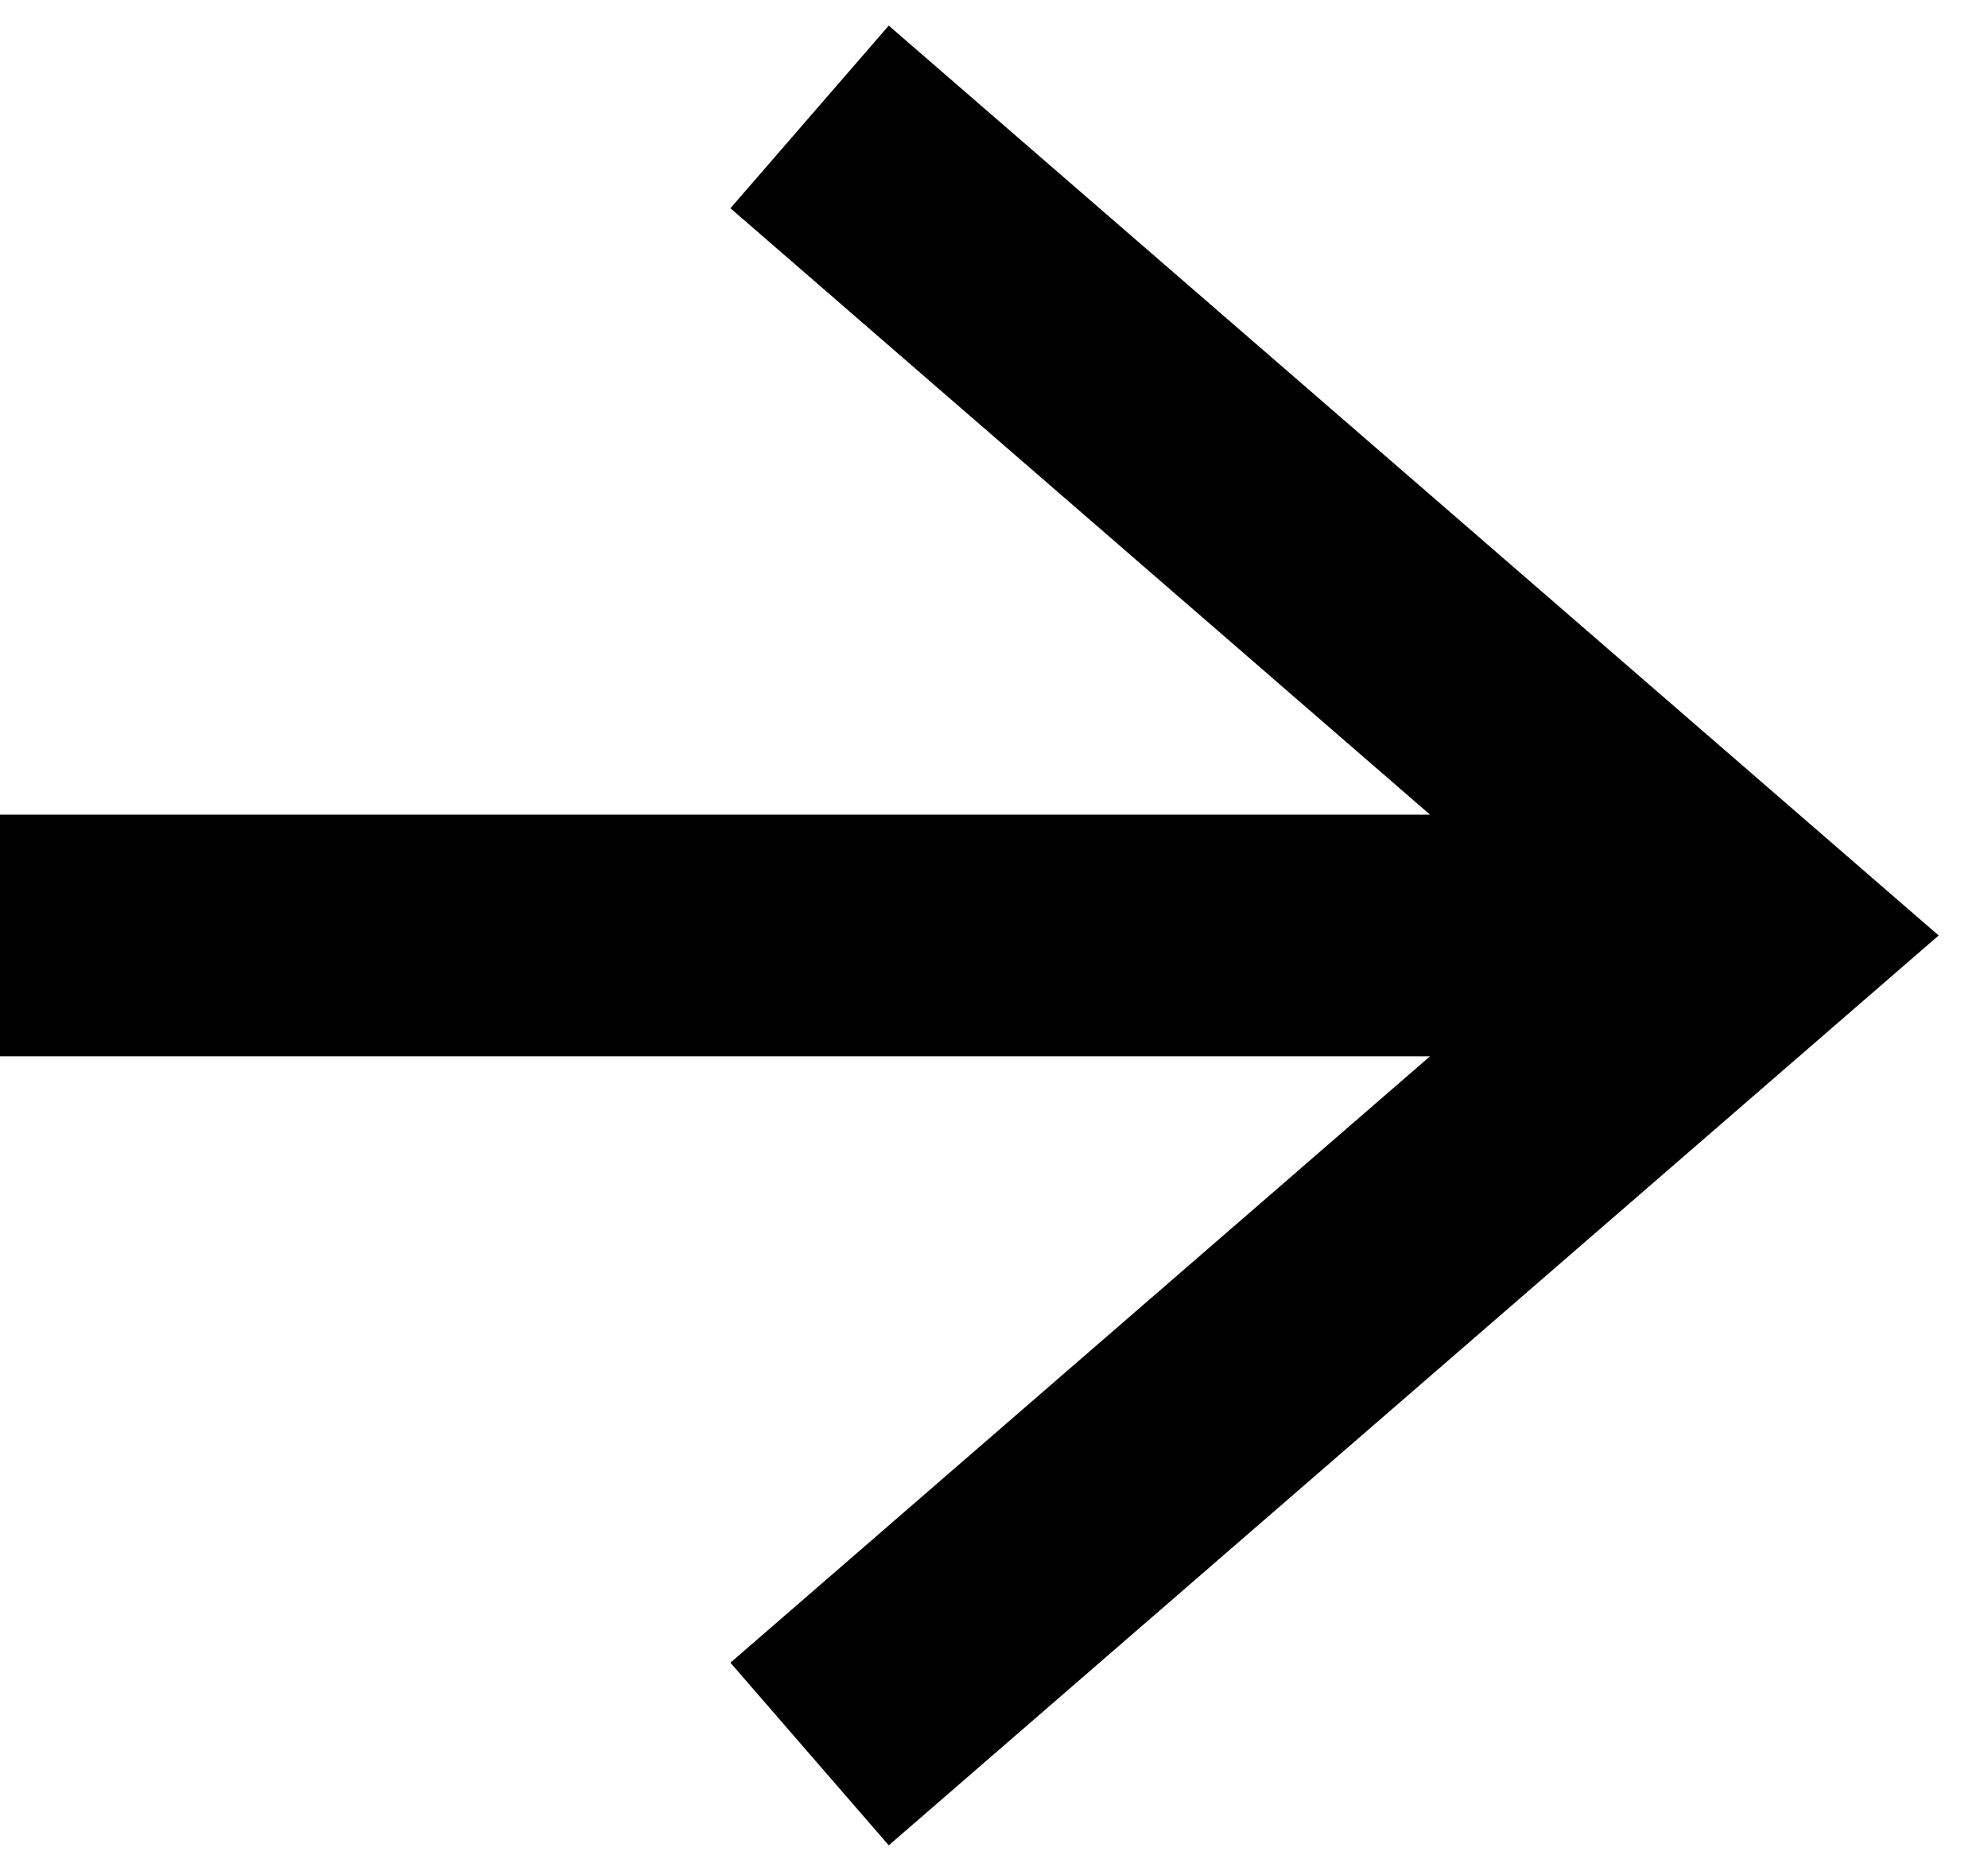 <svg width="17" height="16" viewBox="0 0 17 16" fill="none" xmlns="http://www.w3.org/2000/svg">
<path d="M16.578 8L7.6 15.781L6.246 14.219L12.229 9.033H0V6.967H12.229L6.246 1.781L7.6 0.219L16.578 8Z" fill="black"/>
</svg>
